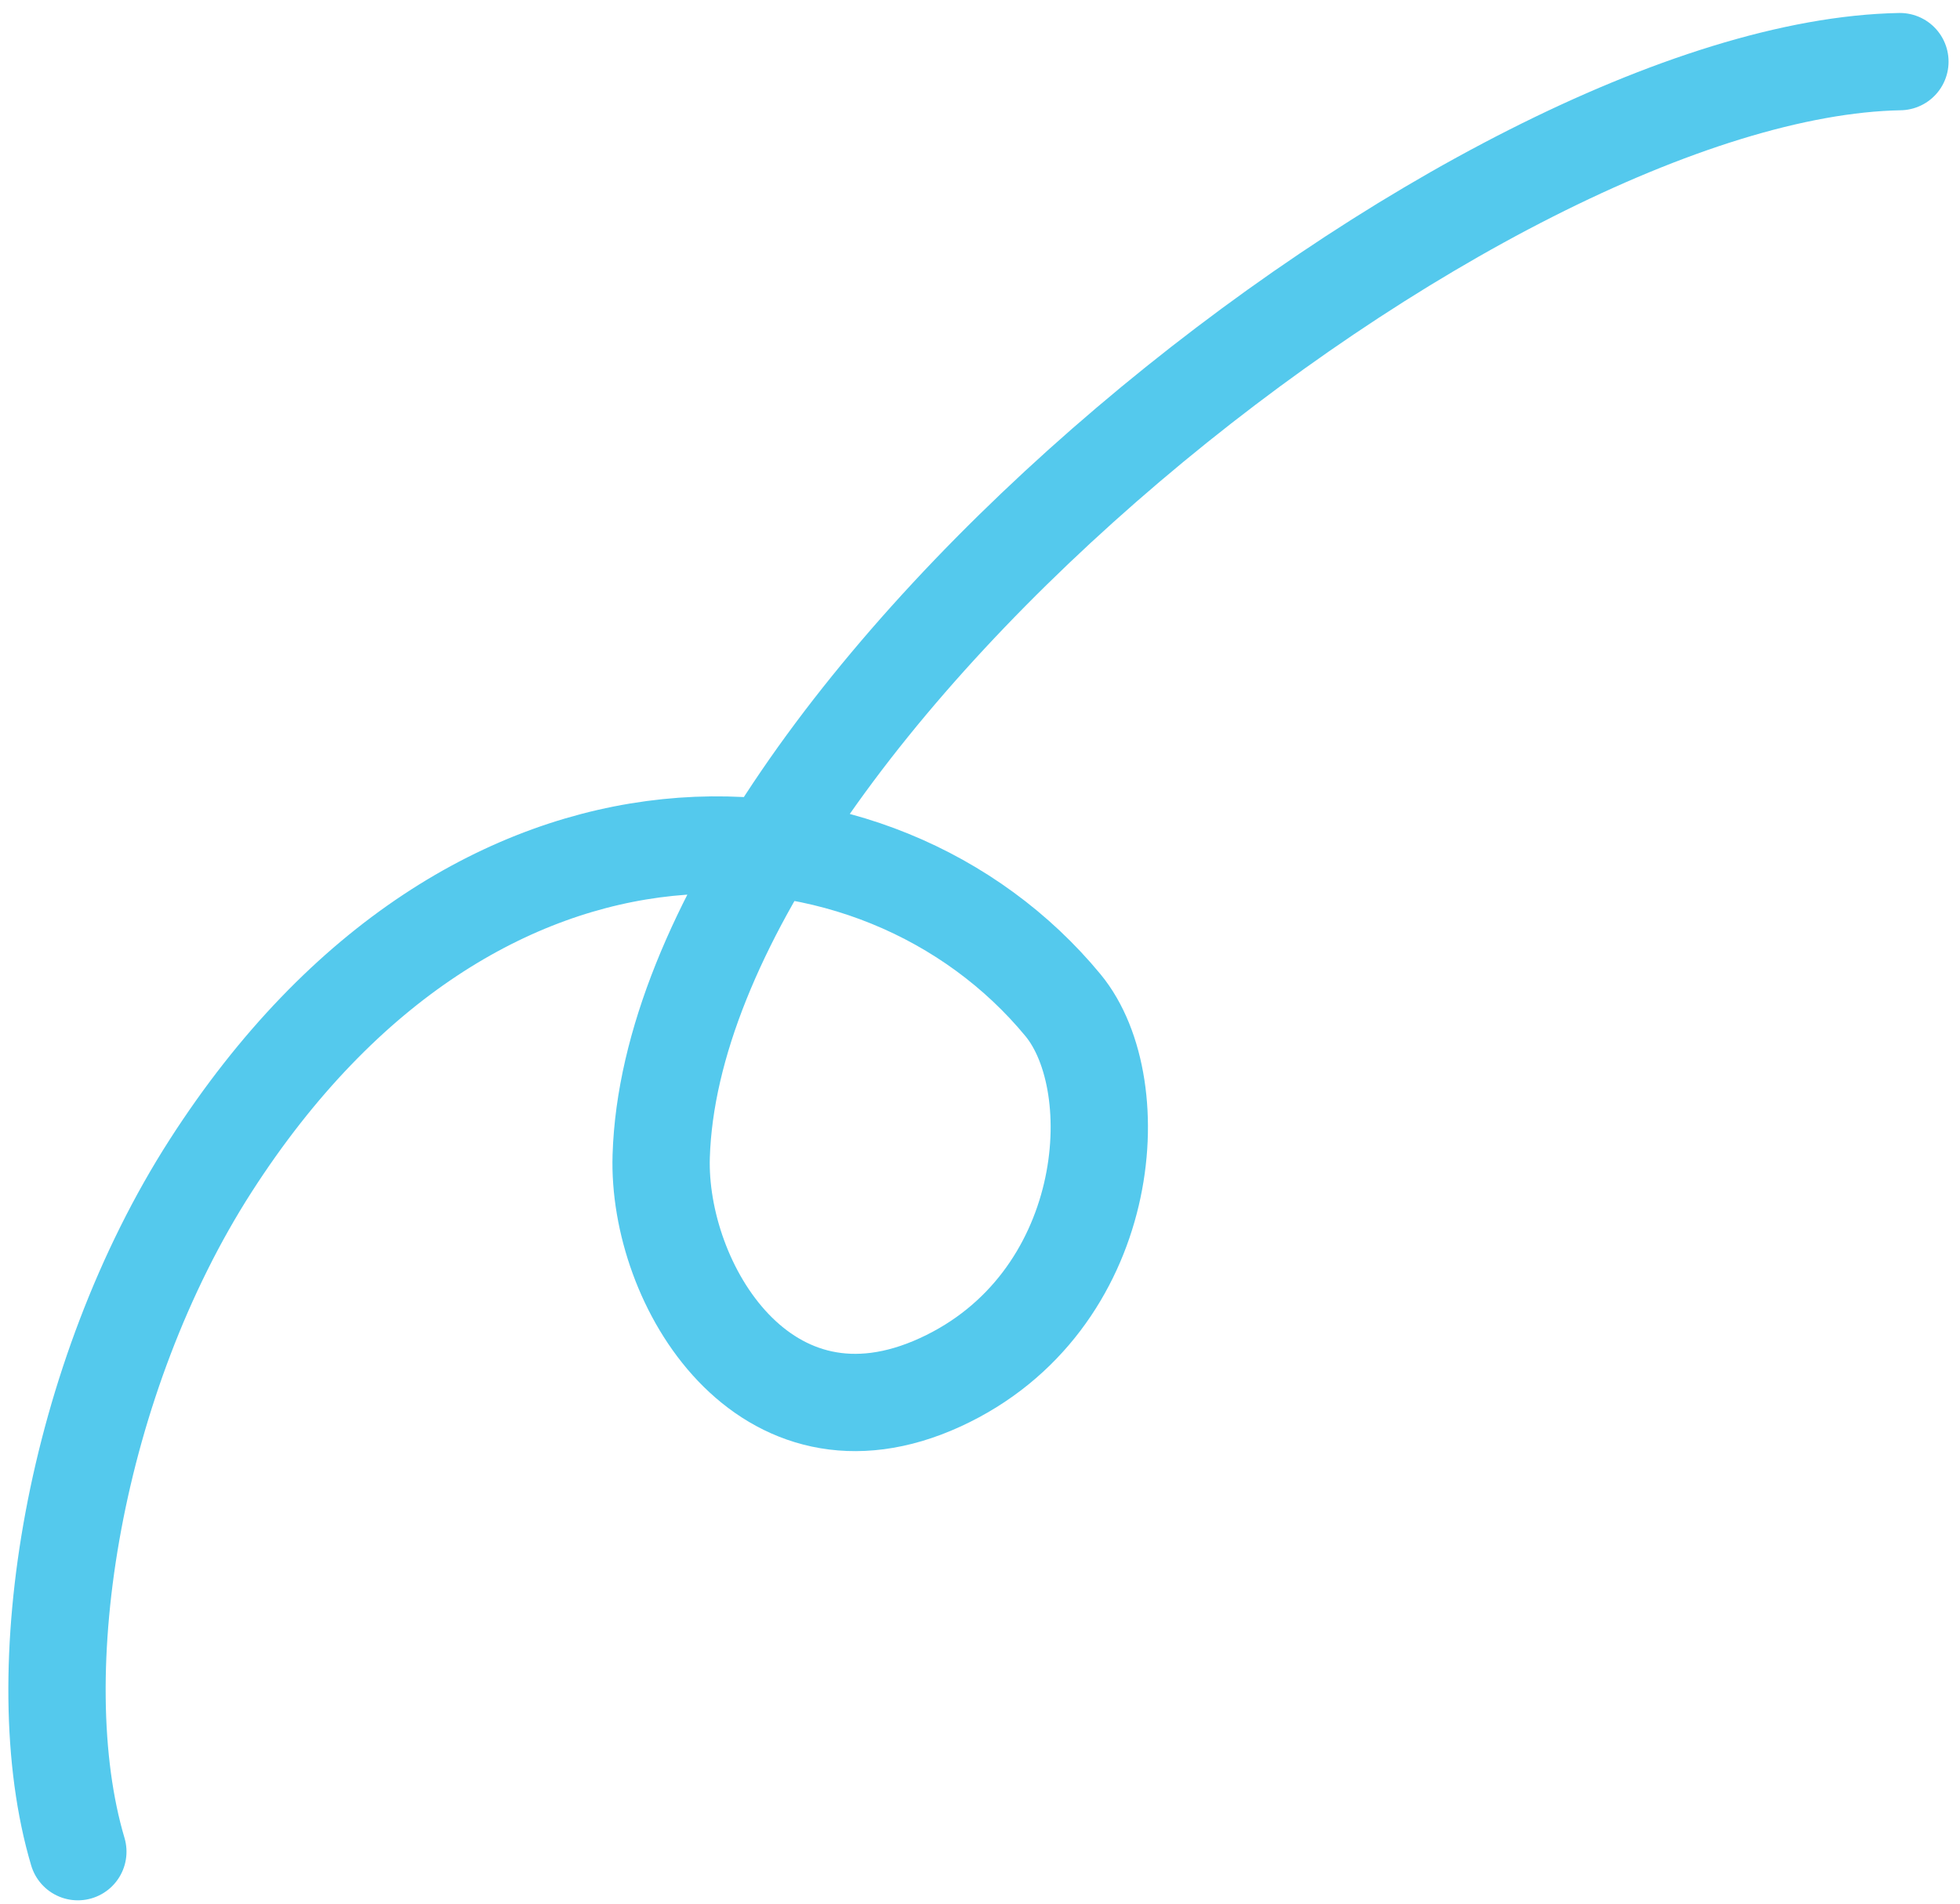 <?xml version="1.0" encoding="UTF-8"?>
<svg xmlns="http://www.w3.org/2000/svg" width="141" height="137" viewBox="0 0 141 137" fill="none">
  <path d="M136.677 4.434C106.406 5.001 48.567 51.135 47.566 83.19C47.278 92.397 54.988 105.267 67.645 99.457C80.027 93.773 81.295 78.174 76.471 72.326C63.319 56.387 34.248 54.157 15.156 83.879C5.403 99.063 1.767 120.33 5.6 133.231" stroke="#54C9ED" stroke-width="7" stroke-linecap="round"></path>
</svg>
